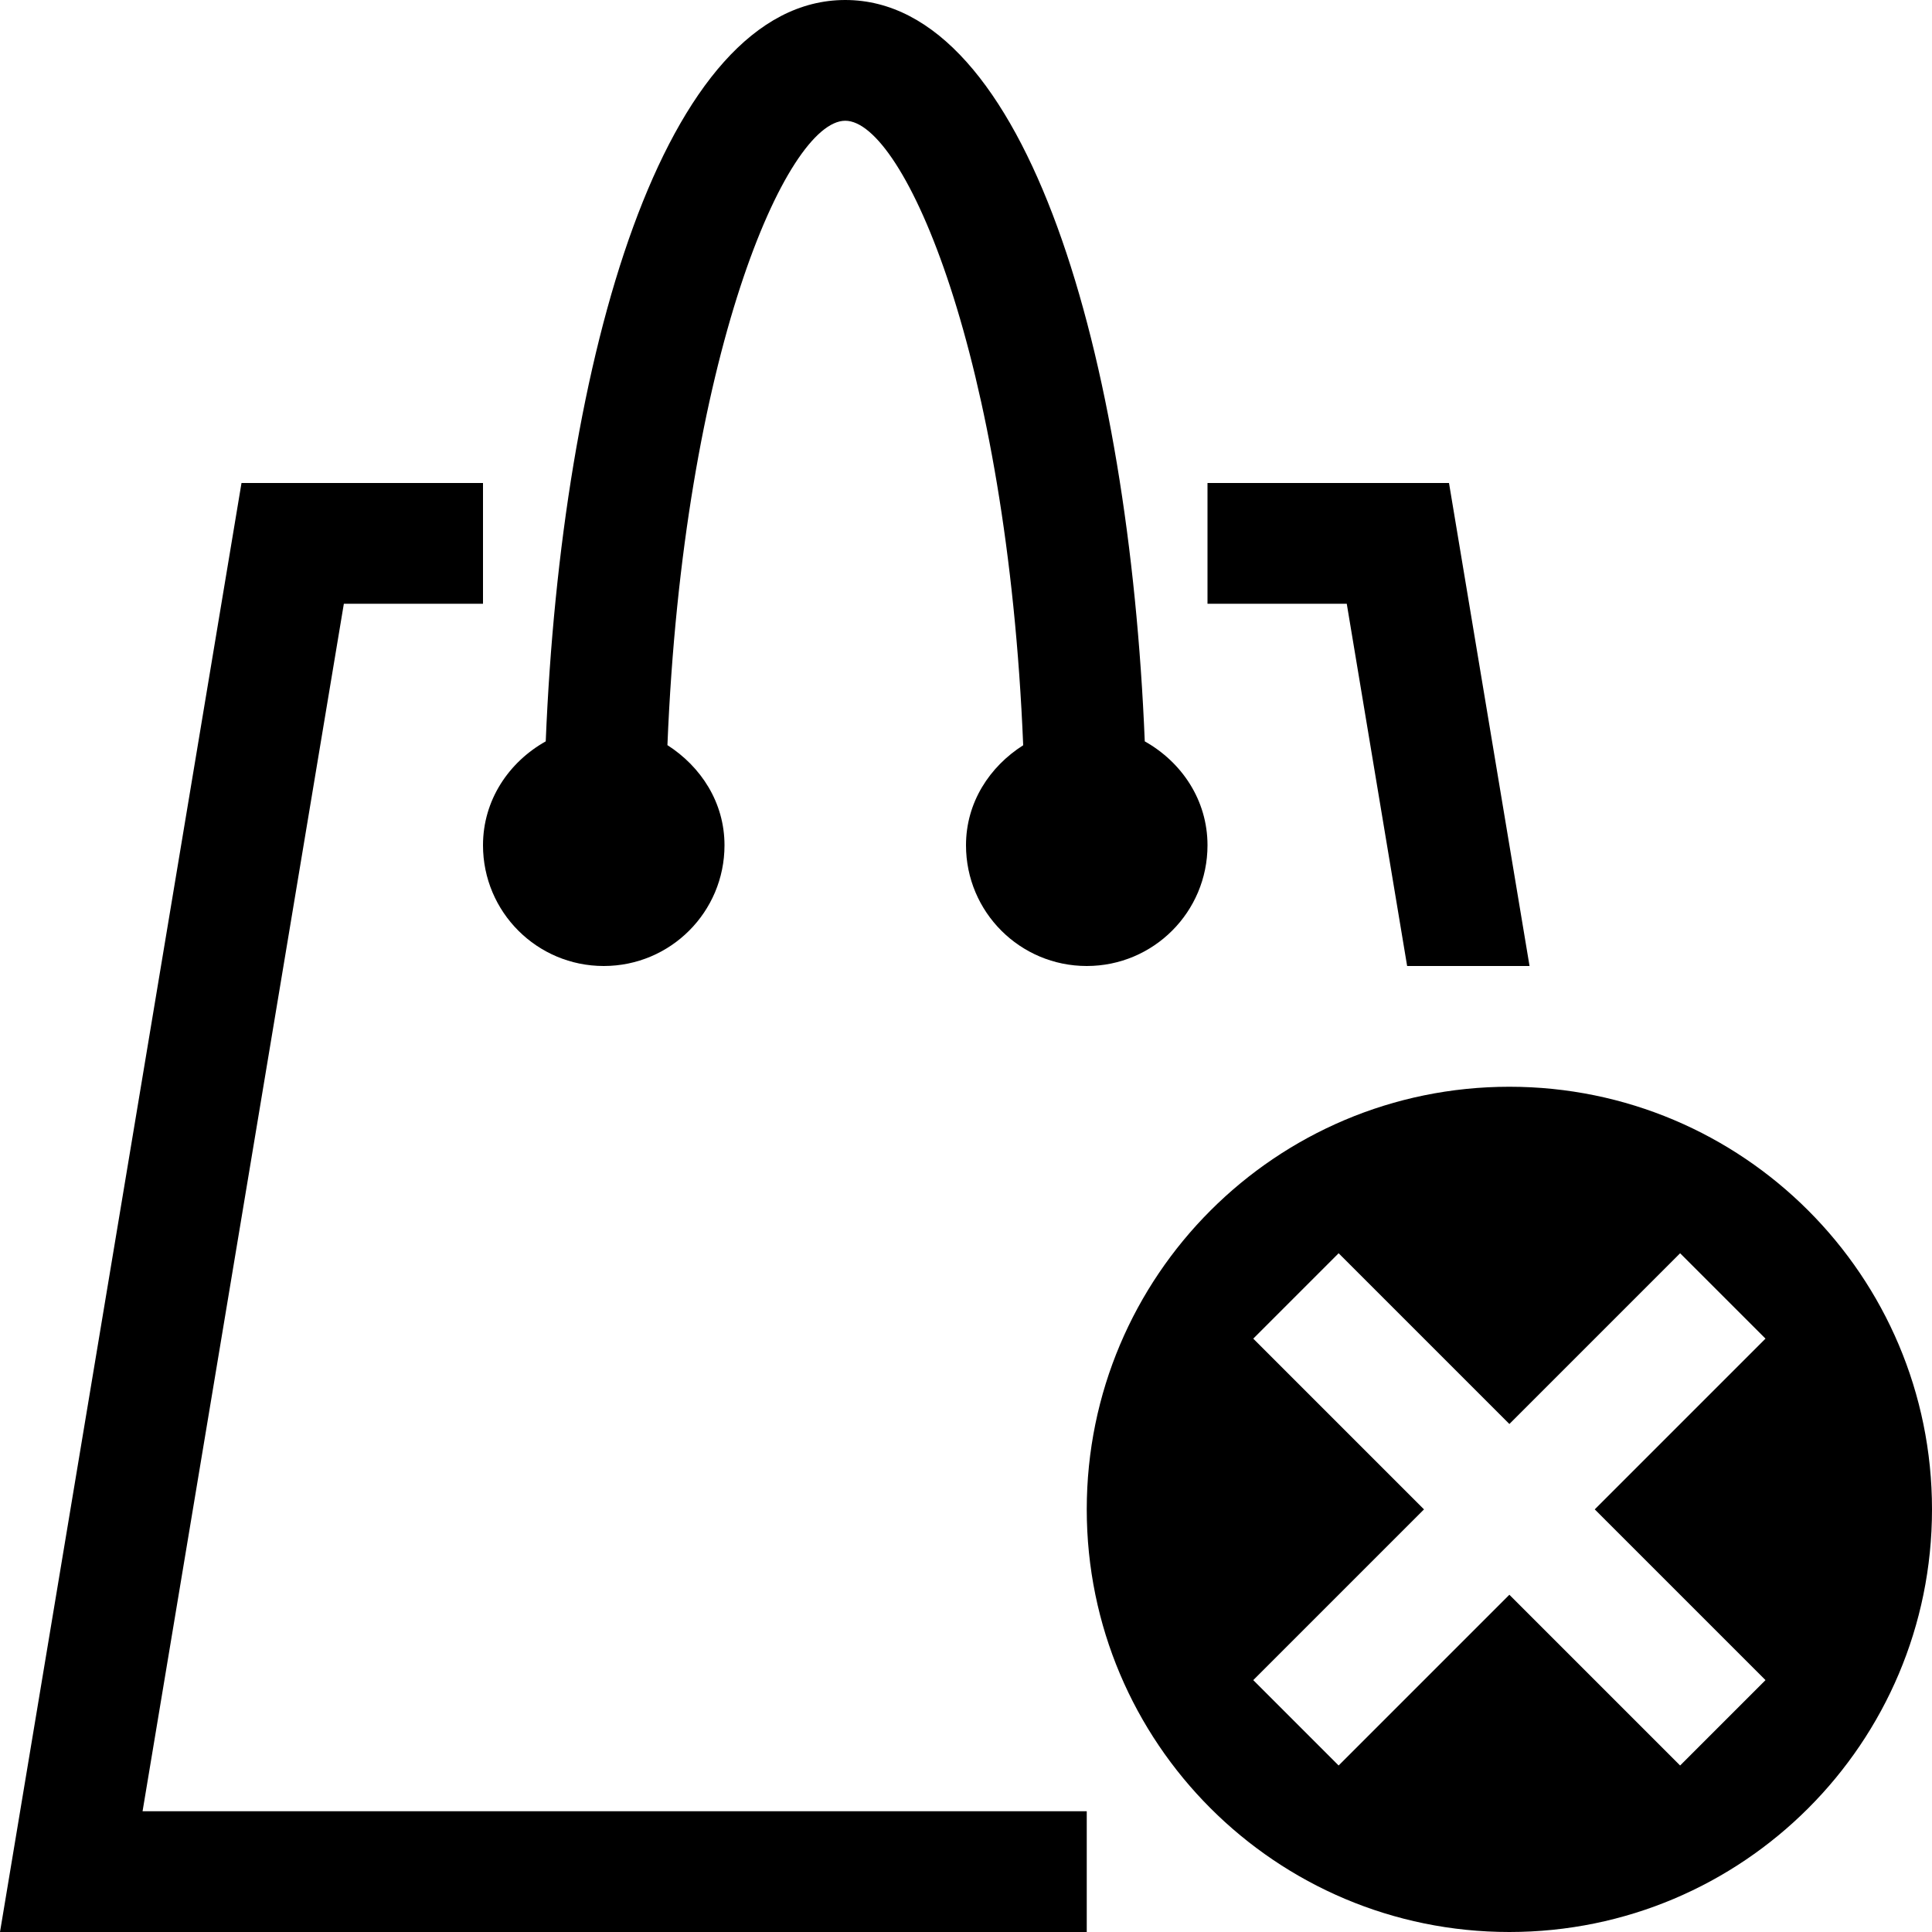 <?xml version="1.0" encoding="utf-8"?>
<!-- Generator: Adobe Illustrator 16.0.0, SVG Export Plug-In . SVG Version: 6.00 Build 0)  -->
<!DOCTYPE svg PUBLIC "-//W3C//DTD SVG 1.1//EN" "http://www.w3.org/Graphics/SVG/1.1/DTD/svg11.dtd">
<svg version="1.1" id="Layer_1" xmlns="http://www.w3.org/2000/svg" xmlns:xlink="http://www.w3.org/1999/xlink" x="0px" y="0px"
	 width="512px" height="512px" viewBox="0 0 512 512" enable-background="new 0 0 512 512" xml:space="preserve">
<g>
	<path d="M303.375,196.469C299.219,94.875,272.188,0,224,0s-75.219,94.875-79.375,196.469C134.875,201.938,128,212,128,224
		c0,17.688,14.313,32,32,32s32-14.313,32-32c0-11.344-6.25-20.844-15.125-26.531C181.063,94.469,208.406,32,224,32
		s42.938,62.5,47.156,165.5C262.25,203.156,256,212.656,256,224c0,17.688,14.313,32,32,32s32-14.313,32-32
		C320,212,313.125,201.938,303.375,196.469z"/>
	<g>
		<polygon points="372.906,256 405.344,256 384,128 320,128 320,160 356.906,160 		"/>
		<polygon points="37.781,480 91.125,160 128,160 128,128 64,128 0,512 288,512 288,480 		"/>
	</g>
	<path d="M400,288c-61.875,0-112,50.125-112,112s50.125,112,112,112s112-50.125,112-112S461.875,288,400,288z M467.875,445.25
		l-22.625,22.625L400,422.625l-45.25,45.25l-22.625-22.625l45.25-45.25l-45.25-45.25l22.625-22.625l45.25,45.25l45.25-45.25
		l22.625,22.625L422.625,400L467.875,445.25z"/>
</g>
</svg>
